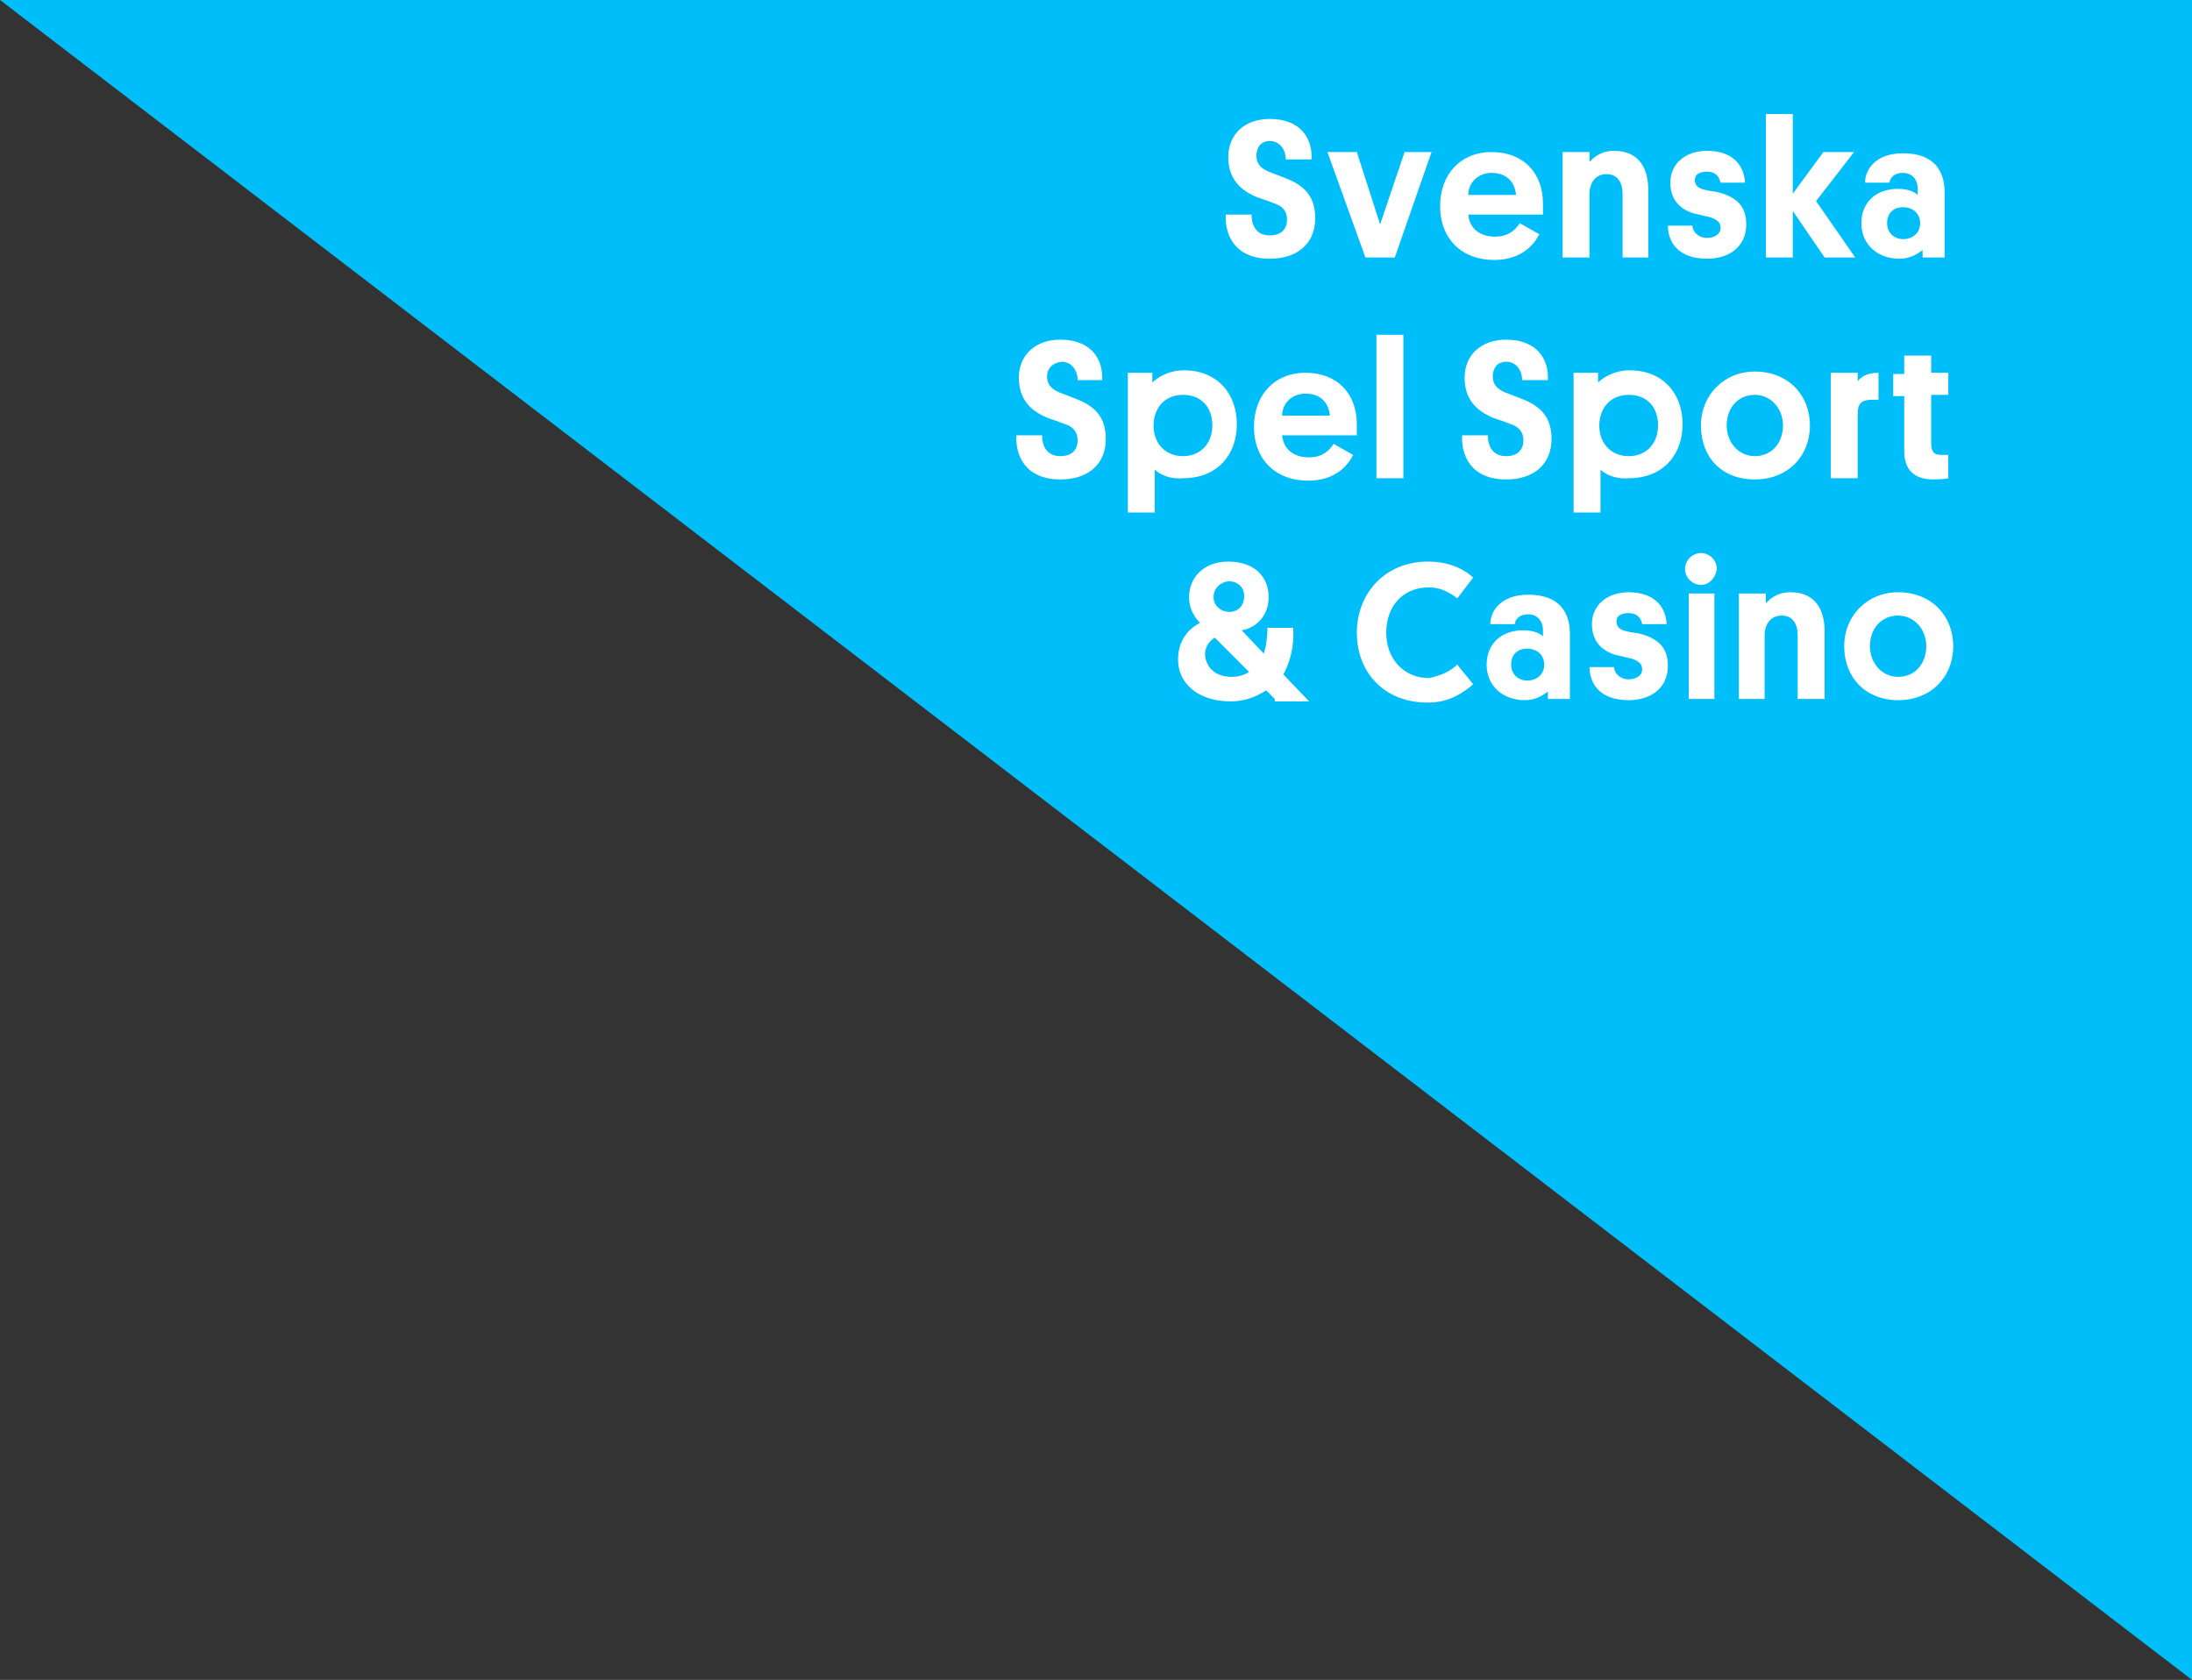 <?xml version="1.0" encoding="UTF-8"?>
<svg width="107px" height="82px" viewBox="0 0 107 82" version="1.1" xmlns="http://www.w3.org/2000/svg" xmlns:xlink="http://www.w3.org/1999/xlink">
    <rect x="0" y="0" width="107" height="82" fill="#333333" stroke="none"/>
    <!-- Generator: Sketch 54.1 (76490) - https://sketchapp.com -->
    <title>corner-s&amp;c</title>
    <desc>Created with Sketch.</desc>
    <g id="Flow" stroke="none" stroke-width="1" fill="none" fill-rule="evenodd">
        <g id="Multi-Q---Vattendelare" transform="translate(-917, 0)">
            <g id="corner-s&amp;c" transform="translate(917, 0)">
                <polygon id="Rectangle" fill="#00BEFA" points="0 0 107 0 107 82"></polygon>
                <path d="M61.331,7.601 C61.331,7.961 61.51,8.2 61.928,8.38 C62.227,8.499 62.407,8.559 62.706,8.679 C63.662,9.038 64.2,9.577 64.2,10.654 C64.2,11.911 63.303,12.629 61.988,12.629 C60.255,12.629 59.777,11.432 59.836,10.474 L61.092,10.474 C61.092,11.013 61.331,11.492 61.988,11.492 C62.466,11.492 62.825,11.253 62.825,10.714 C62.825,10.295 62.586,10.055 62.227,9.936 C61.928,9.816 61.749,9.756 61.391,9.636 C60.494,9.277 59.956,8.679 59.956,7.661 C59.956,6.584 60.733,5.806 61.988,5.806 C63.483,5.806 64.08,6.764 64.021,7.781 L62.765,7.781 C62.765,7.302 62.466,6.883 61.988,6.883 C61.51,6.883 61.331,7.242 61.331,7.601 Z M66.232,7.422 L67.368,10.953 L68.564,7.422 L69.879,7.422 L68.085,12.569 L66.651,12.569 L64.798,7.422 L66.232,7.422 Z M75.139,11.432 C74.9,11.911 74.302,12.689 72.927,12.689 C71.373,12.689 70.297,11.672 70.297,10.055 C70.297,8.499 71.313,7.422 72.808,7.422 C74.362,7.422 75.318,8.439 75.318,9.936 C75.318,10.055 75.318,10.235 75.318,10.474 L71.672,10.474 C71.732,11.133 72.21,11.552 72.987,11.552 C73.645,11.552 74.003,11.193 74.183,10.893 L75.139,11.432 Z M72.808,8.439 C72.15,8.439 71.672,8.918 71.672,9.517 L74.003,9.517 C73.944,8.858 73.525,8.439 72.808,8.439 Z M79.204,12.569 L79.204,9.457 C79.204,8.918 78.965,8.499 78.427,8.499 C77.889,8.499 77.59,8.918 77.59,9.457 L77.59,12.569 L76.275,12.569 L76.275,7.422 L77.59,7.422 L77.59,7.901 C77.709,7.781 78.068,7.362 78.785,7.362 C80.041,7.362 80.459,8.26 80.459,9.277 L80.459,12.569 L79.204,12.569 Z M82.731,8.799 C82.731,9.098 82.97,9.218 83.269,9.277 C83.508,9.337 83.687,9.337 83.926,9.397 C84.763,9.636 85.241,10.055 85.241,10.953 C85.241,12.091 84.345,12.629 83.328,12.629 C81.894,12.629 81.416,11.791 81.416,11.013 L82.611,11.013 C82.611,11.253 82.85,11.612 83.328,11.612 C83.687,11.612 83.986,11.432 83.986,11.133 C83.986,10.834 83.807,10.714 83.448,10.594 C83.149,10.534 82.97,10.474 82.671,10.415 C81.894,10.175 81.535,9.636 81.535,8.918 C81.535,7.961 82.312,7.362 83.328,7.362 C84.404,7.362 85.122,7.901 85.182,8.918 L83.986,8.918 C83.926,8.619 83.747,8.38 83.328,8.38 C82.97,8.38 82.731,8.499 82.731,8.799 Z M90.502,7.422 L88.649,9.816 L90.561,12.569 L89.067,12.569 L87.513,10.295 L87.513,12.569 L86.198,12.569 L86.198,5.566 L87.513,5.566 L87.513,9.457 L89.007,7.422 L90.502,7.422 Z M90.86,10.893 C90.86,9.876 91.578,9.218 92.654,9.218 C93.192,9.218 93.491,9.397 93.61,9.517 L93.61,9.218 C93.61,8.739 93.311,8.439 92.893,8.439 C92.355,8.439 92.235,8.799 92.235,8.918 L91.04,8.918 C91.04,8.26 91.578,7.482 92.893,7.482 C94.387,7.482 94.925,8.32 94.925,9.397 L94.925,12.569 L93.849,12.569 L93.849,12.21 C93.61,12.39 93.251,12.629 92.713,12.629 C91.697,12.629 90.86,11.971 90.86,10.893 Z M92.116,10.893 C92.116,11.372 92.474,11.672 92.893,11.672 C93.371,11.672 93.73,11.372 93.73,10.893 C93.73,10.415 93.371,10.115 92.893,10.115 C92.415,10.115 92.116,10.415 92.116,10.893 Z M51.109,18.375 C51.109,18.734 51.288,18.974 51.707,19.153 C52.006,19.273 52.185,19.333 52.484,19.453 C53.44,19.812 53.978,20.35 53.978,21.428 C53.978,22.685 53.082,23.403 51.766,23.403 C50.033,23.403 49.555,22.206 49.615,21.248 L50.87,21.248 C50.87,21.787 51.109,22.266 51.766,22.266 C52.245,22.266 52.603,22.026 52.603,21.488 C52.603,21.069 52.364,20.829 52.006,20.709 C51.707,20.59 51.527,20.53 51.169,20.41 C50.272,20.051 49.734,19.453 49.734,18.435 C49.734,17.358 50.511,16.58 51.766,16.58 C53.261,16.58 53.859,17.537 53.799,18.555 L52.603,18.555 C52.603,18.076 52.304,17.657 51.826,17.657 C51.348,17.717 51.109,18.016 51.109,18.375 Z M56.369,22.924 L56.369,25.019 L55.054,25.019 L55.054,18.196 L56.25,18.196 L56.25,18.674 C56.489,18.435 57.027,18.076 57.804,18.076 C59.358,18.076 60.374,19.153 60.374,20.709 C60.374,22.206 59.418,23.343 57.744,23.343 C57.146,23.403 56.608,23.164 56.369,22.924 Z M56.309,20.769 C56.309,21.667 56.907,22.266 57.744,22.266 C58.641,22.266 59.179,21.607 59.179,20.769 C59.179,19.872 58.641,19.273 57.744,19.273 C56.847,19.273 56.309,19.931 56.309,20.769 Z M66.053,22.206 C65.814,22.685 65.216,23.463 63.841,23.463 C62.287,23.463 61.211,22.445 61.211,20.829 C61.211,19.273 62.227,18.196 63.722,18.196 C65.276,18.196 66.232,19.213 66.232,20.709 C66.232,20.829 66.232,21.009 66.232,21.248 L62.586,21.248 C62.646,21.907 63.124,22.326 63.901,22.326 C64.559,22.326 64.917,21.966 65.097,21.667 L66.053,22.206 Z M63.722,19.213 C63.064,19.213 62.586,19.692 62.586,20.291 L64.917,20.291 C64.858,19.632 64.439,19.213 63.722,19.213 Z M68.504,16.34 L68.504,23.343 L67.189,23.343 L67.189,16.34 L68.504,16.34 Z M72.868,18.375 C72.868,18.734 73.047,18.974 73.465,19.153 C73.764,19.273 73.944,19.333 74.242,19.453 C75.199,19.812 75.737,20.35 75.737,21.428 C75.737,22.685 74.84,23.403 73.525,23.403 C71.792,23.403 71.313,22.206 71.373,21.248 L72.628,21.248 C72.628,21.787 72.868,22.266 73.525,22.266 C74.003,22.266 74.362,22.026 74.362,21.488 C74.362,21.069 74.123,20.829 73.764,20.709 C73.465,20.59 73.286,20.53 72.927,20.41 C72.031,20.051 71.493,19.453 71.493,18.435 C71.493,17.358 72.27,16.58 73.525,16.58 C75.02,16.58 75.617,17.537 75.558,18.555 L74.302,18.555 C74.302,18.076 74.003,17.657 73.525,17.657 C73.047,17.657 72.868,18.016 72.868,18.375 Z M78.128,22.924 L78.128,25.019 L76.813,25.019 L76.813,18.196 L78.008,18.196 L78.008,18.674 C78.247,18.435 78.785,18.076 79.563,18.076 C81.117,18.076 82.133,19.153 82.133,20.709 C82.133,22.206 81.177,23.343 79.503,23.343 C78.905,23.403 78.367,23.164 78.128,22.924 Z M78.068,20.769 C78.068,21.667 78.666,22.266 79.503,22.266 C80.399,22.266 80.937,21.607 80.937,20.769 C80.937,19.872 80.399,19.273 79.503,19.273 C78.606,19.273 78.068,19.931 78.068,20.769 Z M83.03,20.769 C83.03,19.273 84.165,18.136 85.66,18.136 C87.274,18.136 88.35,19.273 88.35,20.769 C88.35,22.266 87.274,23.403 85.66,23.403 C84.046,23.403 83.03,22.326 83.03,20.769 Z M84.285,20.769 C84.285,21.607 84.883,22.266 85.66,22.266 C86.497,22.266 87.035,21.607 87.035,20.769 C87.035,19.931 86.437,19.273 85.66,19.273 C84.823,19.273 84.285,19.931 84.285,20.769 Z M91.697,18.196 L91.697,19.512 L91.398,19.512 C90.801,19.512 90.681,19.752 90.681,20.231 L90.681,23.343 L89.366,23.343 L89.366,18.196 L90.681,18.196 L90.681,18.615 C90.801,18.435 91.099,18.196 91.697,18.196 Z M94.268,17.358 L94.268,18.196 L95.104,18.196 L95.104,19.273 L94.268,19.273 L94.268,21.607 C94.268,22.026 94.387,22.206 94.746,22.206 L95.104,22.206 L95.104,23.343 C95.104,23.343 94.865,23.403 94.387,23.403 C93.431,23.403 92.953,22.924 92.953,22.026 L92.953,19.333 L92.415,19.333 L92.415,18.255 L92.953,18.255 L92.953,17.358 L94.268,17.358 Z M62.227,34.117 L61.809,33.698 C61.331,33.997 60.793,34.236 60.075,34.236 C58.461,34.236 57.505,33.339 57.505,32.201 C57.505,31.423 57.864,30.765 58.581,30.406 C58.282,30.107 58.043,29.688 58.043,29.149 C58.043,28.191 58.76,27.413 59.956,27.413 C61.211,27.413 61.928,28.131 61.928,29.149 C61.928,30.047 61.331,30.645 60.613,30.765 L61.689,31.902 C61.809,31.543 61.869,31.064 61.869,30.645 L63.124,30.645 C63.184,31.483 63.004,32.261 62.646,32.92 L63.901,34.236 L62.227,34.236 L62.227,34.117 Z M59.239,29.149 C59.239,29.568 59.597,29.867 60.016,29.867 C60.434,29.867 60.733,29.568 60.733,29.089 C60.733,28.67 60.434,28.371 59.956,28.371 C59.537,28.431 59.239,28.73 59.239,29.149 Z M60.135,33.039 C60.494,33.039 60.793,32.92 60.972,32.8 L59.298,31.124 C58.999,31.304 58.82,31.603 58.82,31.962 C58.88,32.62 59.358,33.039 60.135,33.039 Z M71.134,32.441 L71.911,33.399 C71.373,33.877 70.656,34.296 69.699,34.296 C67.547,34.296 66.232,32.8 66.232,30.885 C66.232,28.969 67.607,27.413 69.699,27.413 C70.656,27.413 71.373,27.712 71.911,28.191 L71.134,29.209 C70.835,28.969 70.357,28.67 69.759,28.67 C68.444,28.67 67.667,29.628 67.667,30.885 C67.667,32.142 68.504,33.099 69.759,33.099 C70.357,32.98 70.835,32.74 71.134,32.441 Z M72.569,32.441 C72.569,31.423 73.286,30.765 74.362,30.765 C74.9,30.765 75.199,30.945 75.318,31.064 L75.318,30.765 C75.318,30.286 75.02,29.987 74.601,29.987 C74.063,29.987 73.944,30.346 73.944,30.466 L72.748,30.466 C72.748,29.807 73.286,29.029 74.601,29.029 C76.096,29.029 76.634,29.867 76.634,30.945 L76.634,34.117 L75.558,34.117 L75.558,33.758 C75.318,33.937 74.96,34.177 74.422,34.177 C73.406,34.177 72.569,33.518 72.569,32.441 Z M73.764,32.441 C73.764,32.92 74.123,33.219 74.541,33.219 C75.02,33.219 75.378,32.92 75.378,32.441 C75.378,31.962 75.02,31.663 74.541,31.663 C74.063,31.663 73.764,31.962 73.764,32.441 Z M78.905,30.346 C78.905,30.645 79.144,30.765 79.443,30.825 C79.682,30.885 79.861,30.885 80.101,30.945 C80.937,31.184 81.416,31.603 81.416,32.501 C81.416,33.638 80.519,34.177 79.503,34.177 C78.068,34.177 77.59,33.339 77.59,32.561 L78.785,32.561 C78.785,32.8 79.025,33.159 79.503,33.159 C79.861,33.159 80.16,32.98 80.16,32.68 C80.16,32.381 79.981,32.261 79.622,32.142 C79.323,32.082 79.144,32.022 78.845,31.962 C78.068,31.723 77.709,31.184 77.709,30.466 C77.709,29.508 78.487,28.909 79.503,28.909 C80.579,28.909 81.296,29.448 81.356,30.466 L80.16,30.466 C80.101,30.166 79.921,29.927 79.503,29.927 C79.144,29.927 78.905,30.047 78.905,30.346 Z M83.03,28.55 C82.611,28.55 82.253,28.191 82.253,27.772 C82.253,27.353 82.611,26.994 83.03,26.994 C83.448,26.994 83.807,27.353 83.807,27.772 C83.747,28.191 83.448,28.55 83.03,28.55 Z M83.687,28.969 L83.687,34.117 L82.432,34.117 L82.432,28.969 L83.687,28.969 Z M87.752,34.117 L87.752,31.004 C87.752,30.466 87.513,30.047 86.975,30.047 C86.437,30.047 86.138,30.466 86.138,31.004 L86.138,34.117 L84.883,34.117 L84.883,28.969 L86.198,28.969 L86.198,29.448 C86.317,29.328 86.676,28.909 87.393,28.909 C88.649,28.909 89.067,29.807 89.067,30.825 L89.067,34.117 L87.752,34.117 Z M90.023,31.543 C90.023,30.047 91.159,28.909 92.654,28.909 C94.268,28.909 95.344,30.047 95.344,31.543 C95.344,33.039 94.268,34.177 92.654,34.177 C91.099,34.177 90.023,33.099 90.023,31.543 Z M91.279,31.543 C91.279,32.381 91.877,33.039 92.654,33.039 C93.491,33.039 94.028,32.381 94.028,31.543 C94.028,30.705 93.431,30.047 92.654,30.047 C91.817,30.047 91.279,30.705 91.279,31.543 Z" id="Shape" fill="#FFFFFF" fill-rule="nonzero"></path>
            </g>
        </g>
    </g>
</svg>